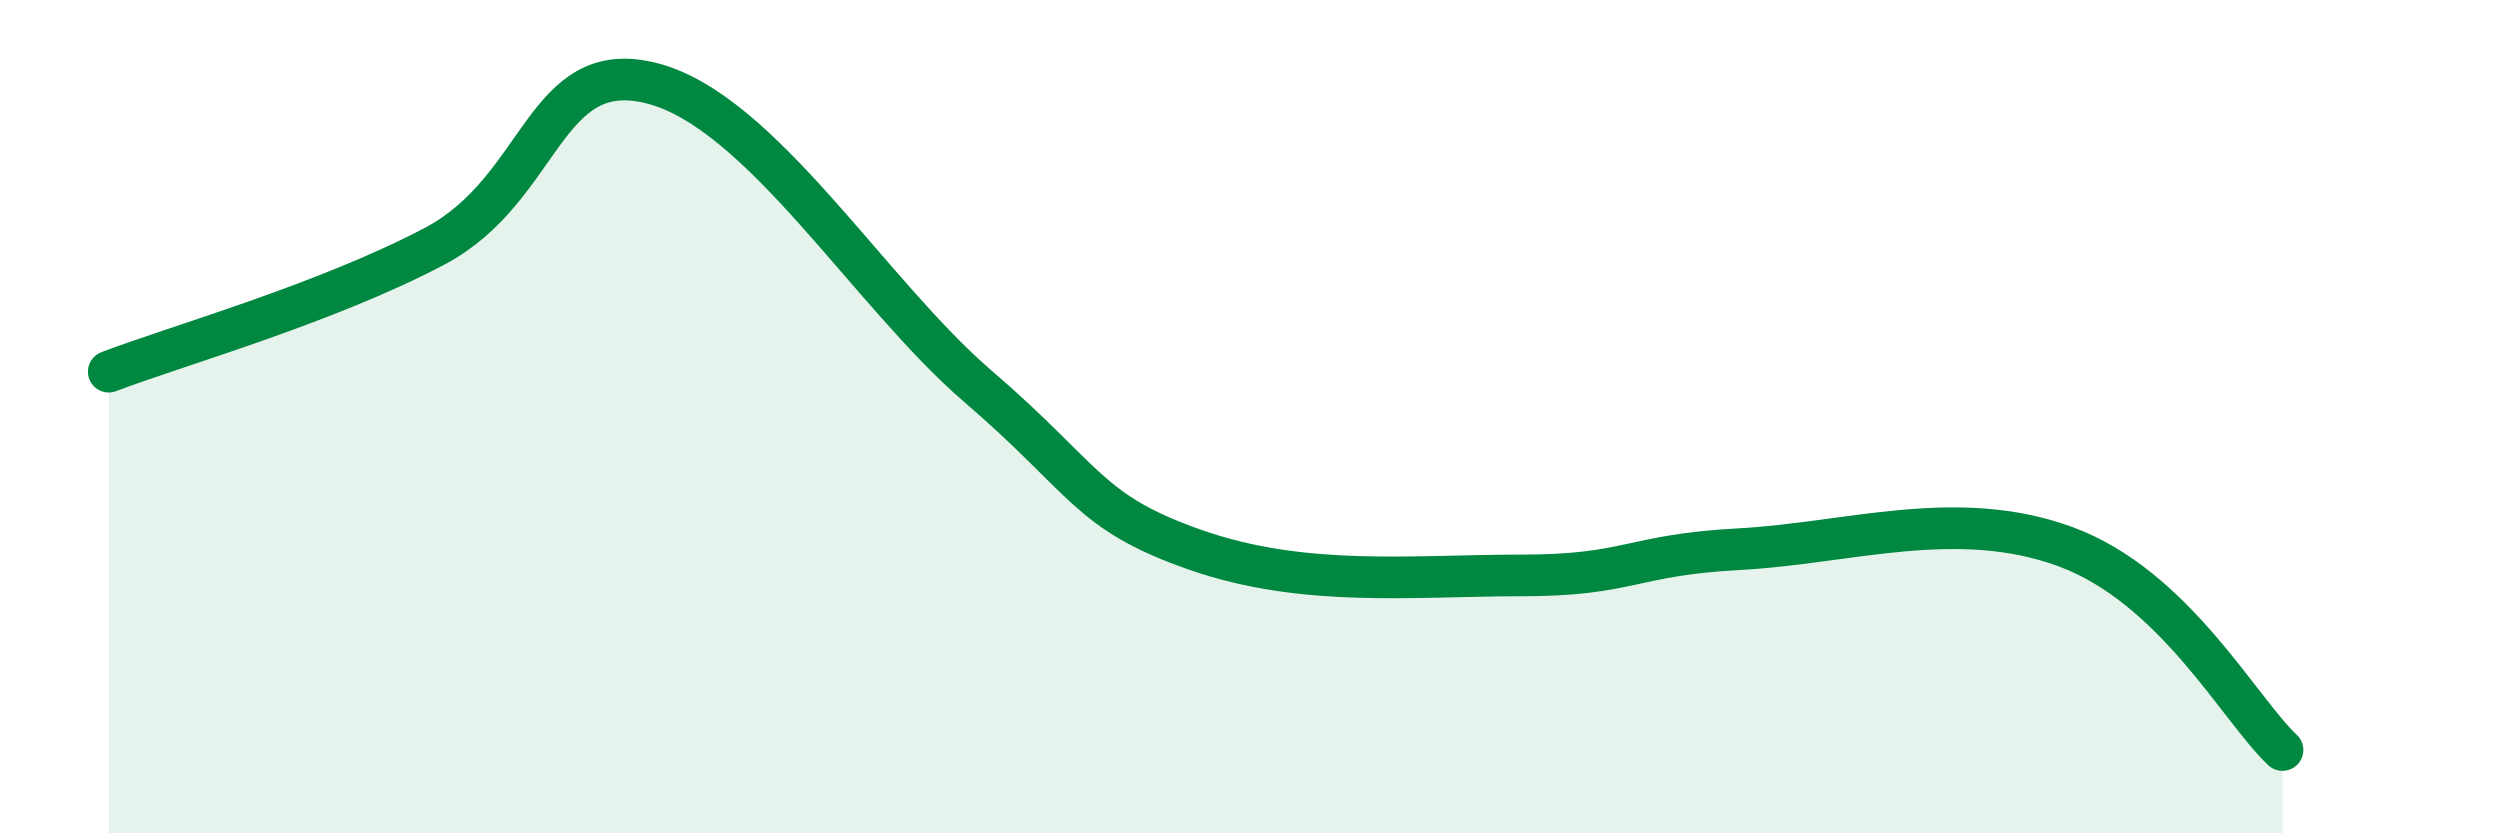 
    <svg width="60" height="20" viewBox="0 0 60 20" xmlns="http://www.w3.org/2000/svg">
      <path
        d="M 2.61,8.92 C 4.17,8.32 7.82,7.29 10.43,5.91 C 13.04,4.53 13.04,1.33 15.65,2 C 18.26,2.67 20.87,7.04 23.48,9.28 C 26.09,11.52 26.09,12.29 28.7,13.2 C 31.31,14.11 33.91,13.81 36.52,13.81 C 39.13,13.81 39.13,13.32 41.74,13.18 C 44.35,13.04 46.96,12.16 49.57,13.12 C 52.18,14.08 53.74,17.02 54.78,18L54.78 20L2.61 20Z"
        fill="#008740"
        opacity="0.1"
        stroke-linecap="round"
        stroke-linejoin="round"
      />
      <path
        d="M 2.61,8.92 C 4.17,8.32 7.82,7.29 10.43,5.91 C 13.04,4.53 13.04,1.33 15.65,2 C 18.26,2.67 20.87,7.04 23.48,9.28 C 26.09,11.52 26.09,12.29 28.7,13.2 C 31.31,14.11 33.91,13.81 36.52,13.81 C 39.13,13.81 39.13,13.32 41.74,13.18 C 44.35,13.04 46.96,12.16 49.57,13.12 C 52.18,14.08 53.74,17.02 54.78,18"
        stroke="#008740"
        stroke-width="1"
        fill="none"
        stroke-linecap="round"
        stroke-linejoin="round"
      />
    </svg>
  